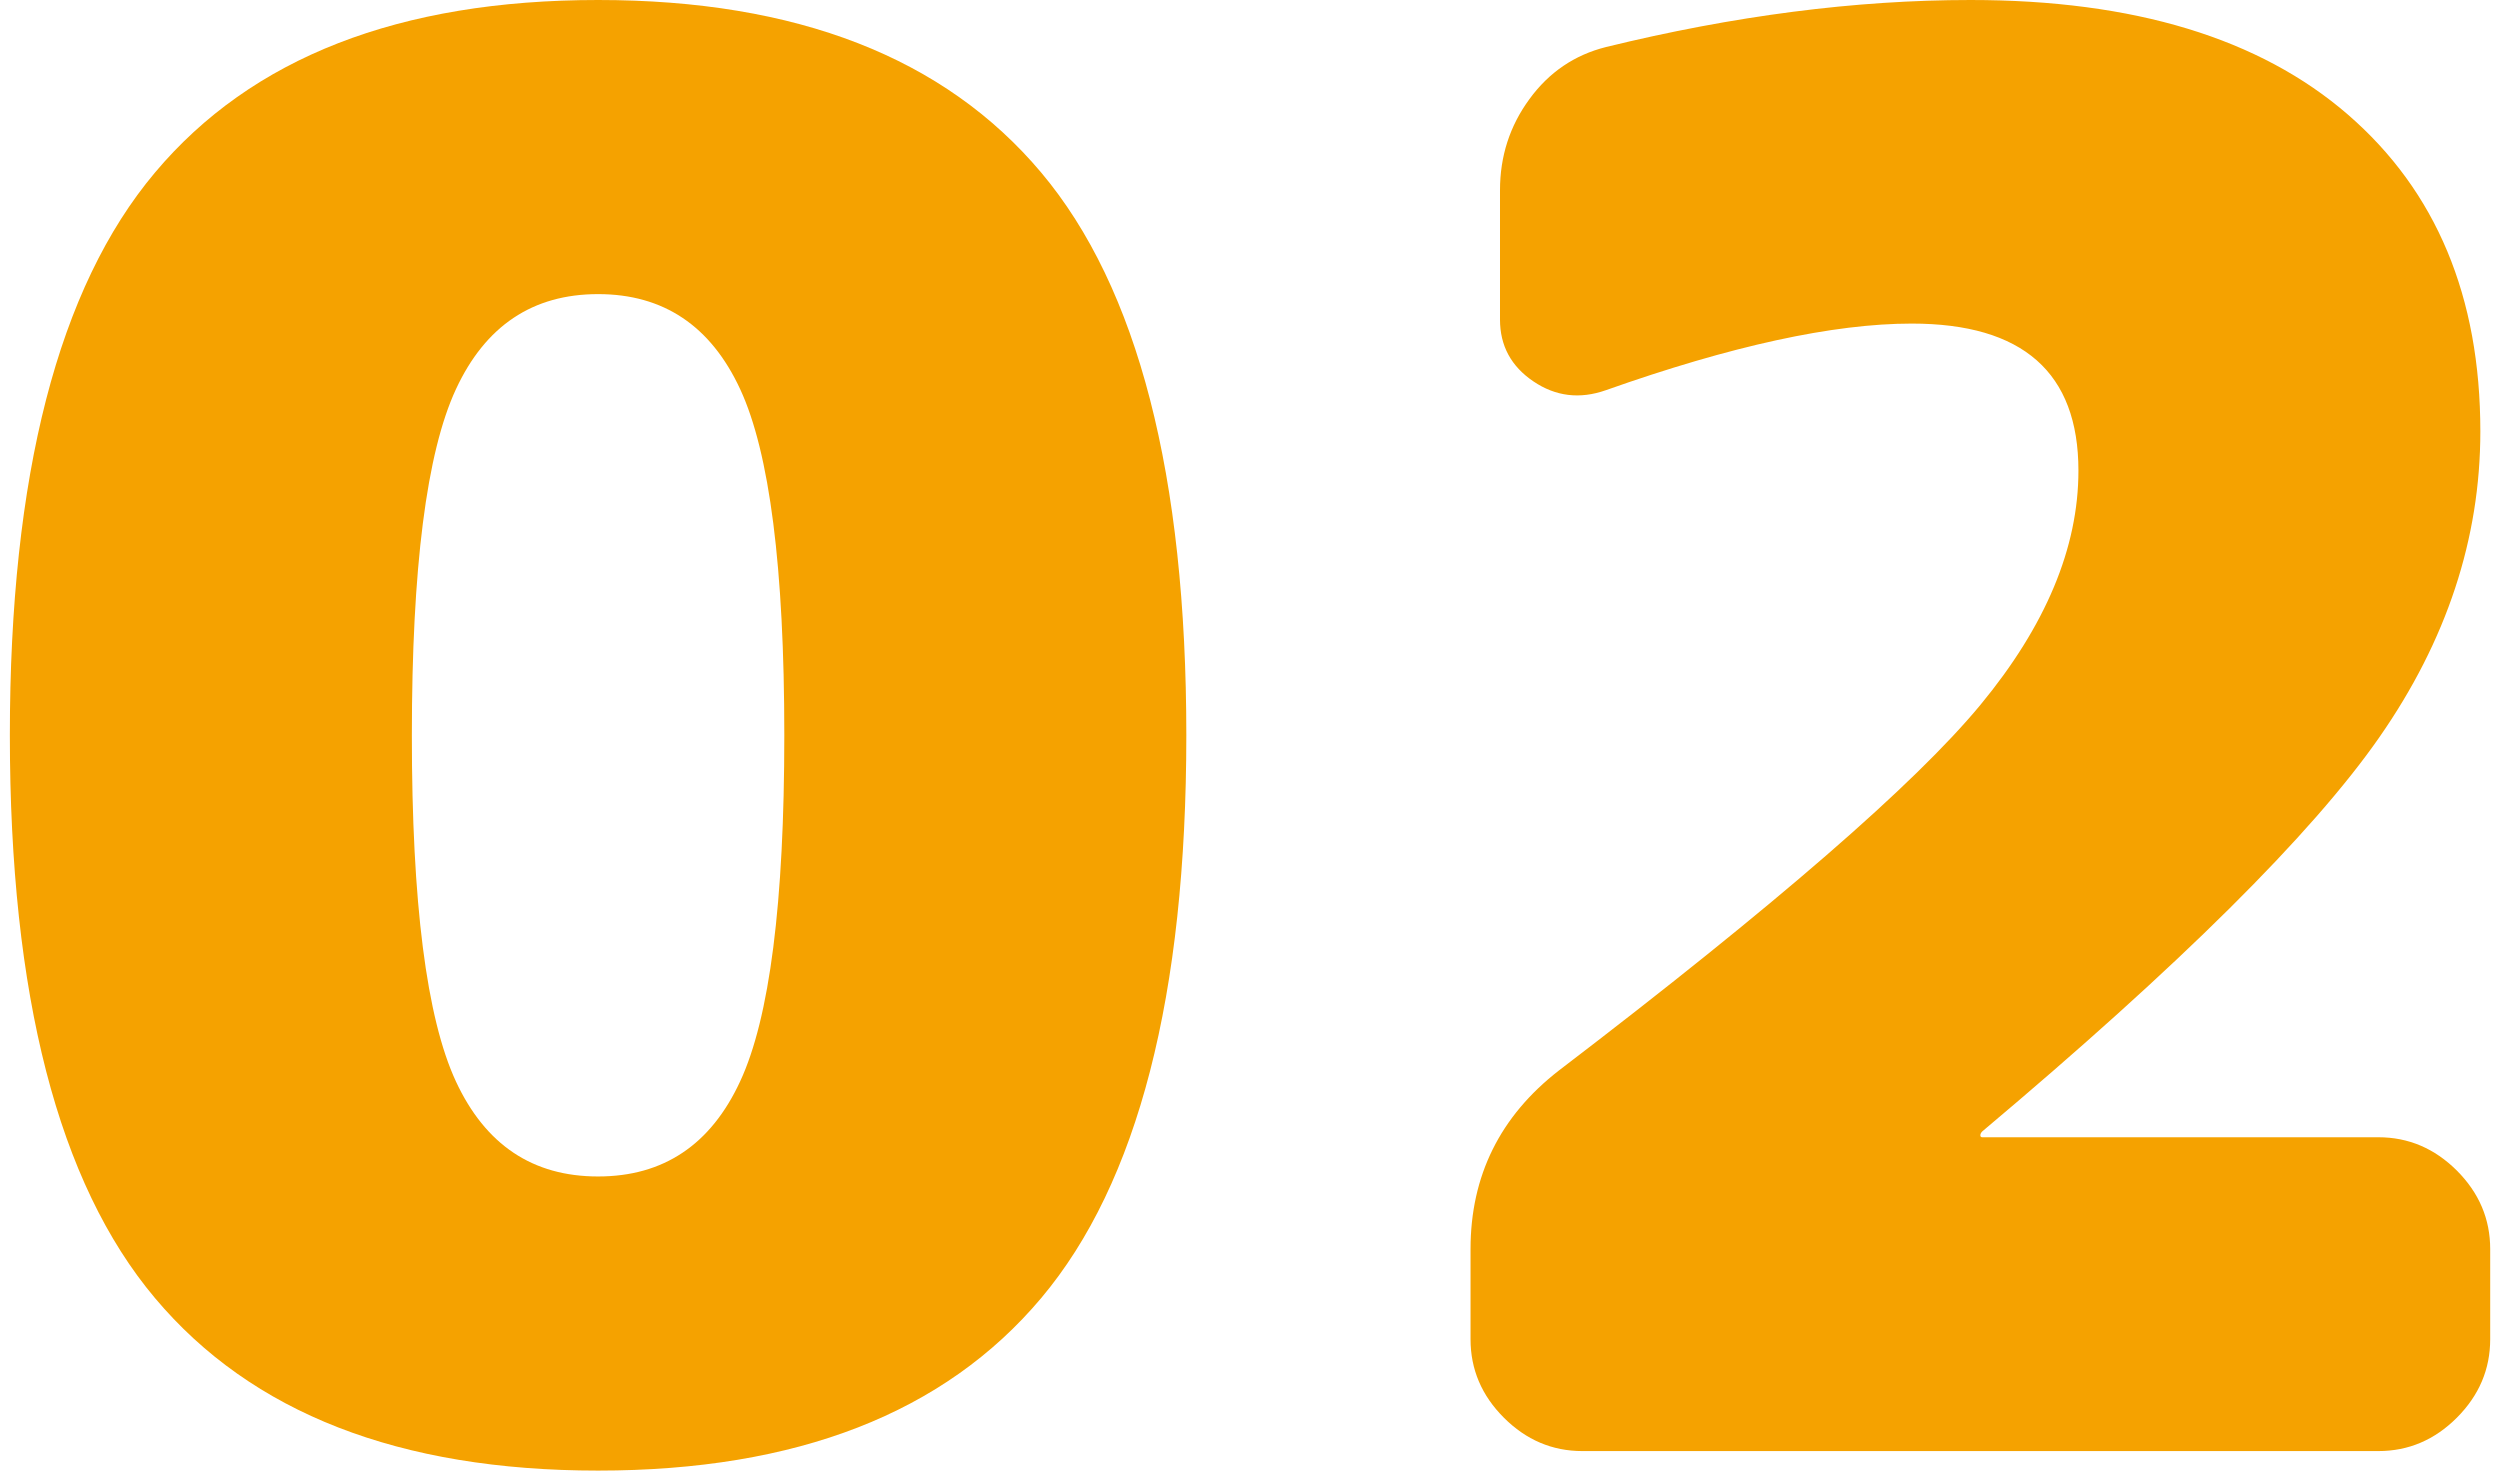 <?xml version="1.0" encoding="utf-8"?>
<!-- Generator: Adobe Illustrator 28.0.0, SVG Export Plug-In . SVG Version: 6.00 Build 0)  -->
<svg version="1.1" id="レイヤー_1" xmlns="http://www.w3.org/2000/svg" xmlns:xlink="http://www.w3.org/1999/xlink" x="0px"
	 y="0px" viewBox="0 0 51 30" style="enable-background:new 0 0 51 30;" xml:space="preserve">
<g>
	<g>
		<path style="fill:#F5A200;" d="M3.161,3.521C5.133,1.174,8.147,0,12.201,0c4.053,0,7.066,1.174,9.04,3.521
			c1.973,2.347,2.96,6.174,2.96,11.479c0,5.307-0.987,9.134-2.96,11.48c-1.974,2.347-4.987,3.52-9.04,3.52
			c-4.054,0-7.067-1.173-9.04-3.52c-1.974-2.347-2.96-6.174-2.96-11.48C0.201,9.694,1.187,5.867,3.161,3.521z M9.3,22.06
			c0.601,1.294,1.566,1.94,2.9,1.94c1.333,0,2.3-0.646,2.899-1.94C15.701,20.767,16,18.414,16,15c0-3.413-0.3-5.767-0.9-7.06
			C14.5,6.647,13.534,6,12.201,6c-1.334,0-2.3,0.647-2.9,1.94c-0.6,1.293-0.899,3.646-0.899,7.06
			C8.401,18.414,8.701,20.767,9.3,22.06z"/>
		<path style="fill:#F5A200;" d="M48.519,23.2c0.613,0,1.146,0.227,1.601,0.68c0.453,0.454,0.68,0.987,0.68,1.601v1.84
			c0,0.613-0.227,1.146-0.68,1.6c-0.454,0.454-0.987,0.681-1.601,0.681H32.28c-0.614,0-1.147-0.227-1.601-0.681
			c-0.453-0.453-0.68-0.986-0.68-1.6v-1.84c0-1.493,0.6-2.707,1.8-3.641c4.4-3.359,7.267-5.846,8.601-7.46
			c1.333-1.613,2-3.206,2-4.779c0-2-1.134-3-3.4-3c-1.6,0-3.68,0.453-6.24,1.359c-0.533,0.188-1.026,0.127-1.479-0.18
			c-0.454-0.307-0.681-0.727-0.681-1.26V3.88c0-0.693,0.2-1.312,0.601-1.859c0.399-0.547,0.92-0.9,1.56-1.061
			C35.373,0.32,37.853,0,40.2,0c3.333,0,5.899,0.78,7.7,2.34c1.8,1.561,2.699,3.714,2.699,6.46c0,2.188-0.687,4.268-2.06,6.24
			c-1.374,1.974-4.074,4.654-8.1,8.04c-0.027,0.026-0.04,0.054-0.04,0.08s0.013,0.04,0.04,0.04H48.519z"/>
	</g>
</g>
</svg>
